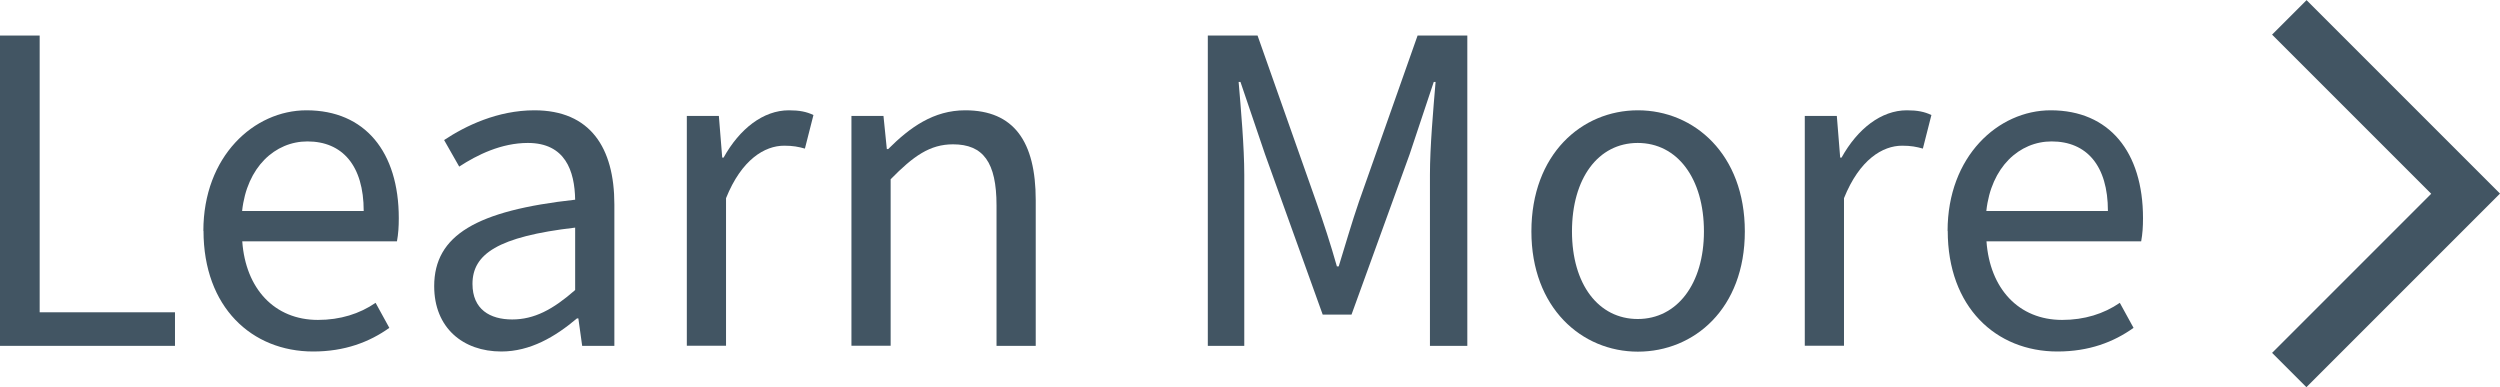<?xml version="1.0" encoding="UTF-8"?>
<svg id="Layer_2" data-name="Layer 2" xmlns="http://www.w3.org/2000/svg" viewBox="0 0 163.87 25.37">
  <defs>
    <style>
      .cls-1 {
        fill: #425563;
      }
    </style>
  </defs>
  <g id="Layer_1-2" data-name="Layer 1">
    <path class="cls-1" d="M151.18,0l12.69,12.69-12.69,12.69-2.25-2.25,10.43-10.43-10.43-10.43,2.25-2.25Z"/>
    <g>
      <path class="cls-1" d="M0,2.33h2.6v18.14h8.87v2.2H0V2.33Z"/>
      <path class="cls-1" d="M13.33,15.14c0-4.9,3.32-7.91,6.76-7.91,3.84,0,6.05,2.73,6.05,7.07,0,.56-.03,1.02-.12,1.52h-10.14c.22,3.1,2.11,5.15,4.96,5.15,1.46,0,2.73-.4,3.78-1.12l.9,1.64c-1.3.93-2.92,1.55-4.99,1.55-4.03,0-7.19-2.91-7.19-7.91ZM23.84,13.83c0-2.98-1.4-4.56-3.69-4.56-2.11,0-3.97,1.67-4.28,4.56h7.97Z"/>
      <path class="cls-1" d="M28.46,18.76c0-3.35,2.79-4.96,9.24-5.67-.03-1.89-.65-3.72-3.1-3.72-1.74,0-3.32.78-4.5,1.55l-.99-1.74c1.4-.93,3.5-1.95,5.92-1.95,3.66,0,5.24,2.45,5.24,6.17v9.27h-2.11l-.25-1.8h-.09c-1.43,1.21-3.07,2.17-4.96,2.17-2.51,0-4.4-1.55-4.4-4.28ZM37.7,19.01v-4.09c-5.08.59-6.73,1.74-6.73,3.69,0,1.67,1.15,2.33,2.6,2.33s2.67-.65,4.12-1.92Z"/>
      <path class="cls-1" d="M45.01,7.6h2.11l.22,2.73h.09c1.05-1.89,2.6-3.1,4.28-3.1.68,0,1.15.09,1.61.31l-.56,2.2c-.43-.12-.78-.19-1.36-.19-1.27,0-2.79.9-3.81,3.44v9.67h-2.57V7.6Z"/>
      <path class="cls-1" d="M55.8,7.6h2.11l.22,2.17h.09c1.43-1.43,2.98-2.54,5.05-2.54,3.19,0,4.62,2.05,4.62,5.89v9.55h-2.57v-9.21c0-2.82-.87-4-2.85-4-1.52,0-2.6.77-4.09,2.29v10.91h-2.57V7.6Z"/>
      <path class="cls-1" d="M79.17,2.33h3.26l3.84,10.88c.5,1.43.93,2.73,1.36,4.25h.12c.47-1.52.84-2.82,1.33-4.25l3.84-10.88h3.26v20.34h-2.45v-11.22c0-1.8.22-4.31.37-6.08h-.12l-1.58,4.74-3.81,10.51h-1.89l-3.78-10.51-1.61-4.74h-.12c.15,1.77.37,4.28.37,6.08v11.22h-2.39V2.33Z"/>
      <path class="cls-1" d="M100.38,15.17c0-5.05,3.29-7.94,6.98-7.94s7.01,2.88,7.01,7.94-3.32,7.88-7.01,7.88-6.98-2.88-6.98-7.88ZM111.69,15.17c0-3.47-1.74-5.8-4.34-5.8s-4.31,2.33-4.31,5.8,1.74,5.74,4.31,5.74,4.34-2.29,4.34-5.74Z"/>
      <path class="cls-1" d="M118.29,7.6h2.11l.22,2.73h.09c1.05-1.89,2.6-3.1,4.28-3.1.68,0,1.15.09,1.61.31l-.56,2.2c-.43-.12-.78-.19-1.36-.19-1.27,0-2.79.9-3.81,3.44v9.67h-2.57V7.6Z"/>
      <path class="cls-1" d="M127.66,15.14c0-4.9,3.32-7.91,6.76-7.91,3.84,0,6.05,2.73,6.05,7.07,0,.56-.03,1.02-.12,1.52h-10.14c.22,3.1,2.11,5.15,4.96,5.15,1.46,0,2.73-.4,3.78-1.12l.9,1.64c-1.3.93-2.91,1.55-4.99,1.55-4.03,0-7.19-2.91-7.19-7.91ZM138.17,13.83c0-2.98-1.4-4.56-3.69-4.56-2.11,0-3.97,1.67-4.28,4.56h7.97Z"/>
    </g>
  </g>
</svg>